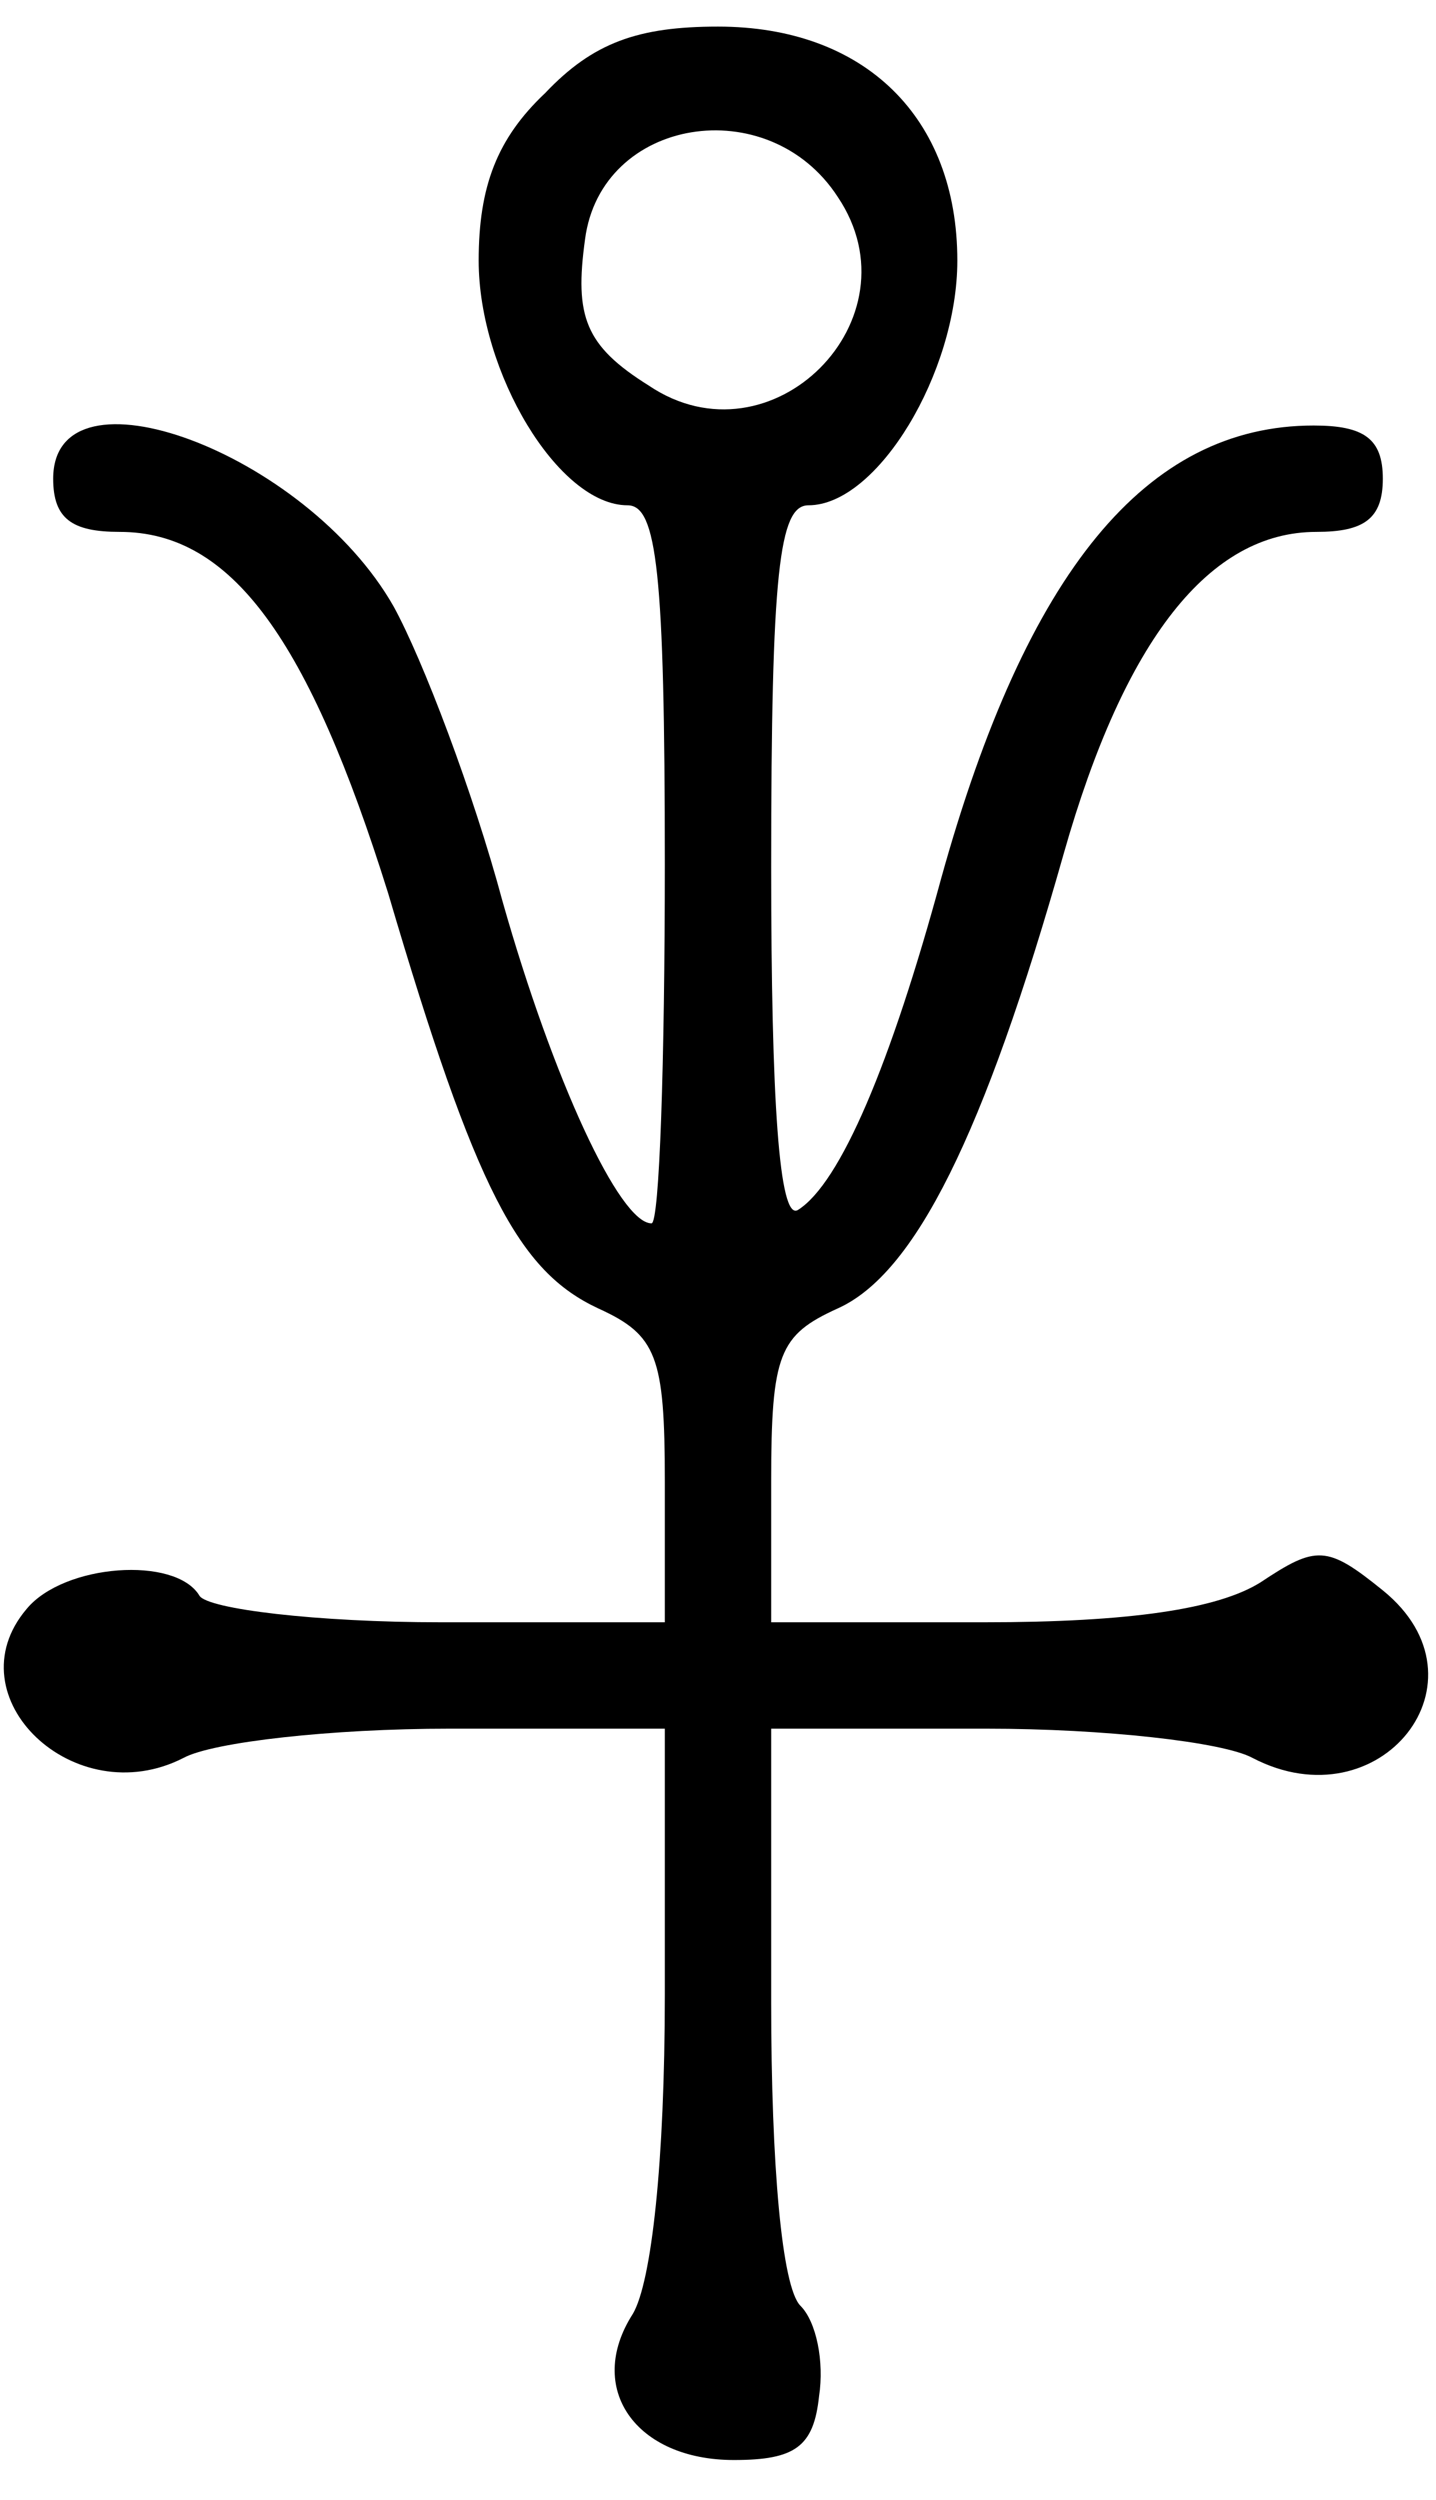 <?xml version="1.0" standalone="no"?>
<!DOCTYPE svg PUBLIC "-//W3C//DTD SVG 20010904//EN"
 "http://www.w3.org/TR/2001/REC-SVG-20010904/DTD/svg10.dtd">
<svg version="1.0" xmlns="http://www.w3.org/2000/svg"
 width="54pt" height="94pt" viewBox="0 0 54 94"
 preserveAspectRatio="xMidYMid meet">

<g transform="translate(0,94) scale(0.1,-0.1)"
fill="#000000" stroke="none">
<path d="M205 905 c-18 -17 -25 -35 -25 -63 0 -42 30 -92 56 -92 11 0 14 -25
14 -135 0 -74 -2 -135 -5 -135 -12 0 -37 54 -56 121 -11 41 -30 91 -41 111
-33 58 -128 93 -128 48 0 -15 7 -20 25 -20 42 0 71 -40 101 -136 33 -112 49
-142 79 -156 22 -10 25 -18 25 -65 l0 -53 -84 0 c-47 0 -88 5 -91 10 -9 15
-51 12 -65 -5 -28 -33 18 -77 59 -56 11 6 56 11 100 11 l81 0 0 -100 c0 -63
-5 -108 -12 -120 -18 -28 1 -55 38 -55 23 0 30 5 32 24 2 13 -1 28 -7 34 -7 7
-11 53 -11 114 l0 103 81 0 c44 0 89 -5 100 -11 48 -25 91 29 49 63 -21 17
-25 17 -46 3 -16 -10 -49 -15 -104 -15 l-80 0 0 53 c0 48 3 55 25 65 29 13 55
65 85 171 23 81 55 121 95 121 18 0 25 5 25 20 0 15 -7 20 -26 20 -63 0 -108
-55 -140 -170 -19 -70 -38 -115 -54 -125 -7 -4 -10 41 -10 129 0 111 3 136 14
136 26 0 56 50 56 92 0 54 -35 88 -90 88 -30 0 -47 -6 -65 -25z m110 -39 c31
-46 -25 -102 -71 -71 -24 15 -28 26 -24 55 6 46 69 56 95 16z"/>
</g>
</svg>
